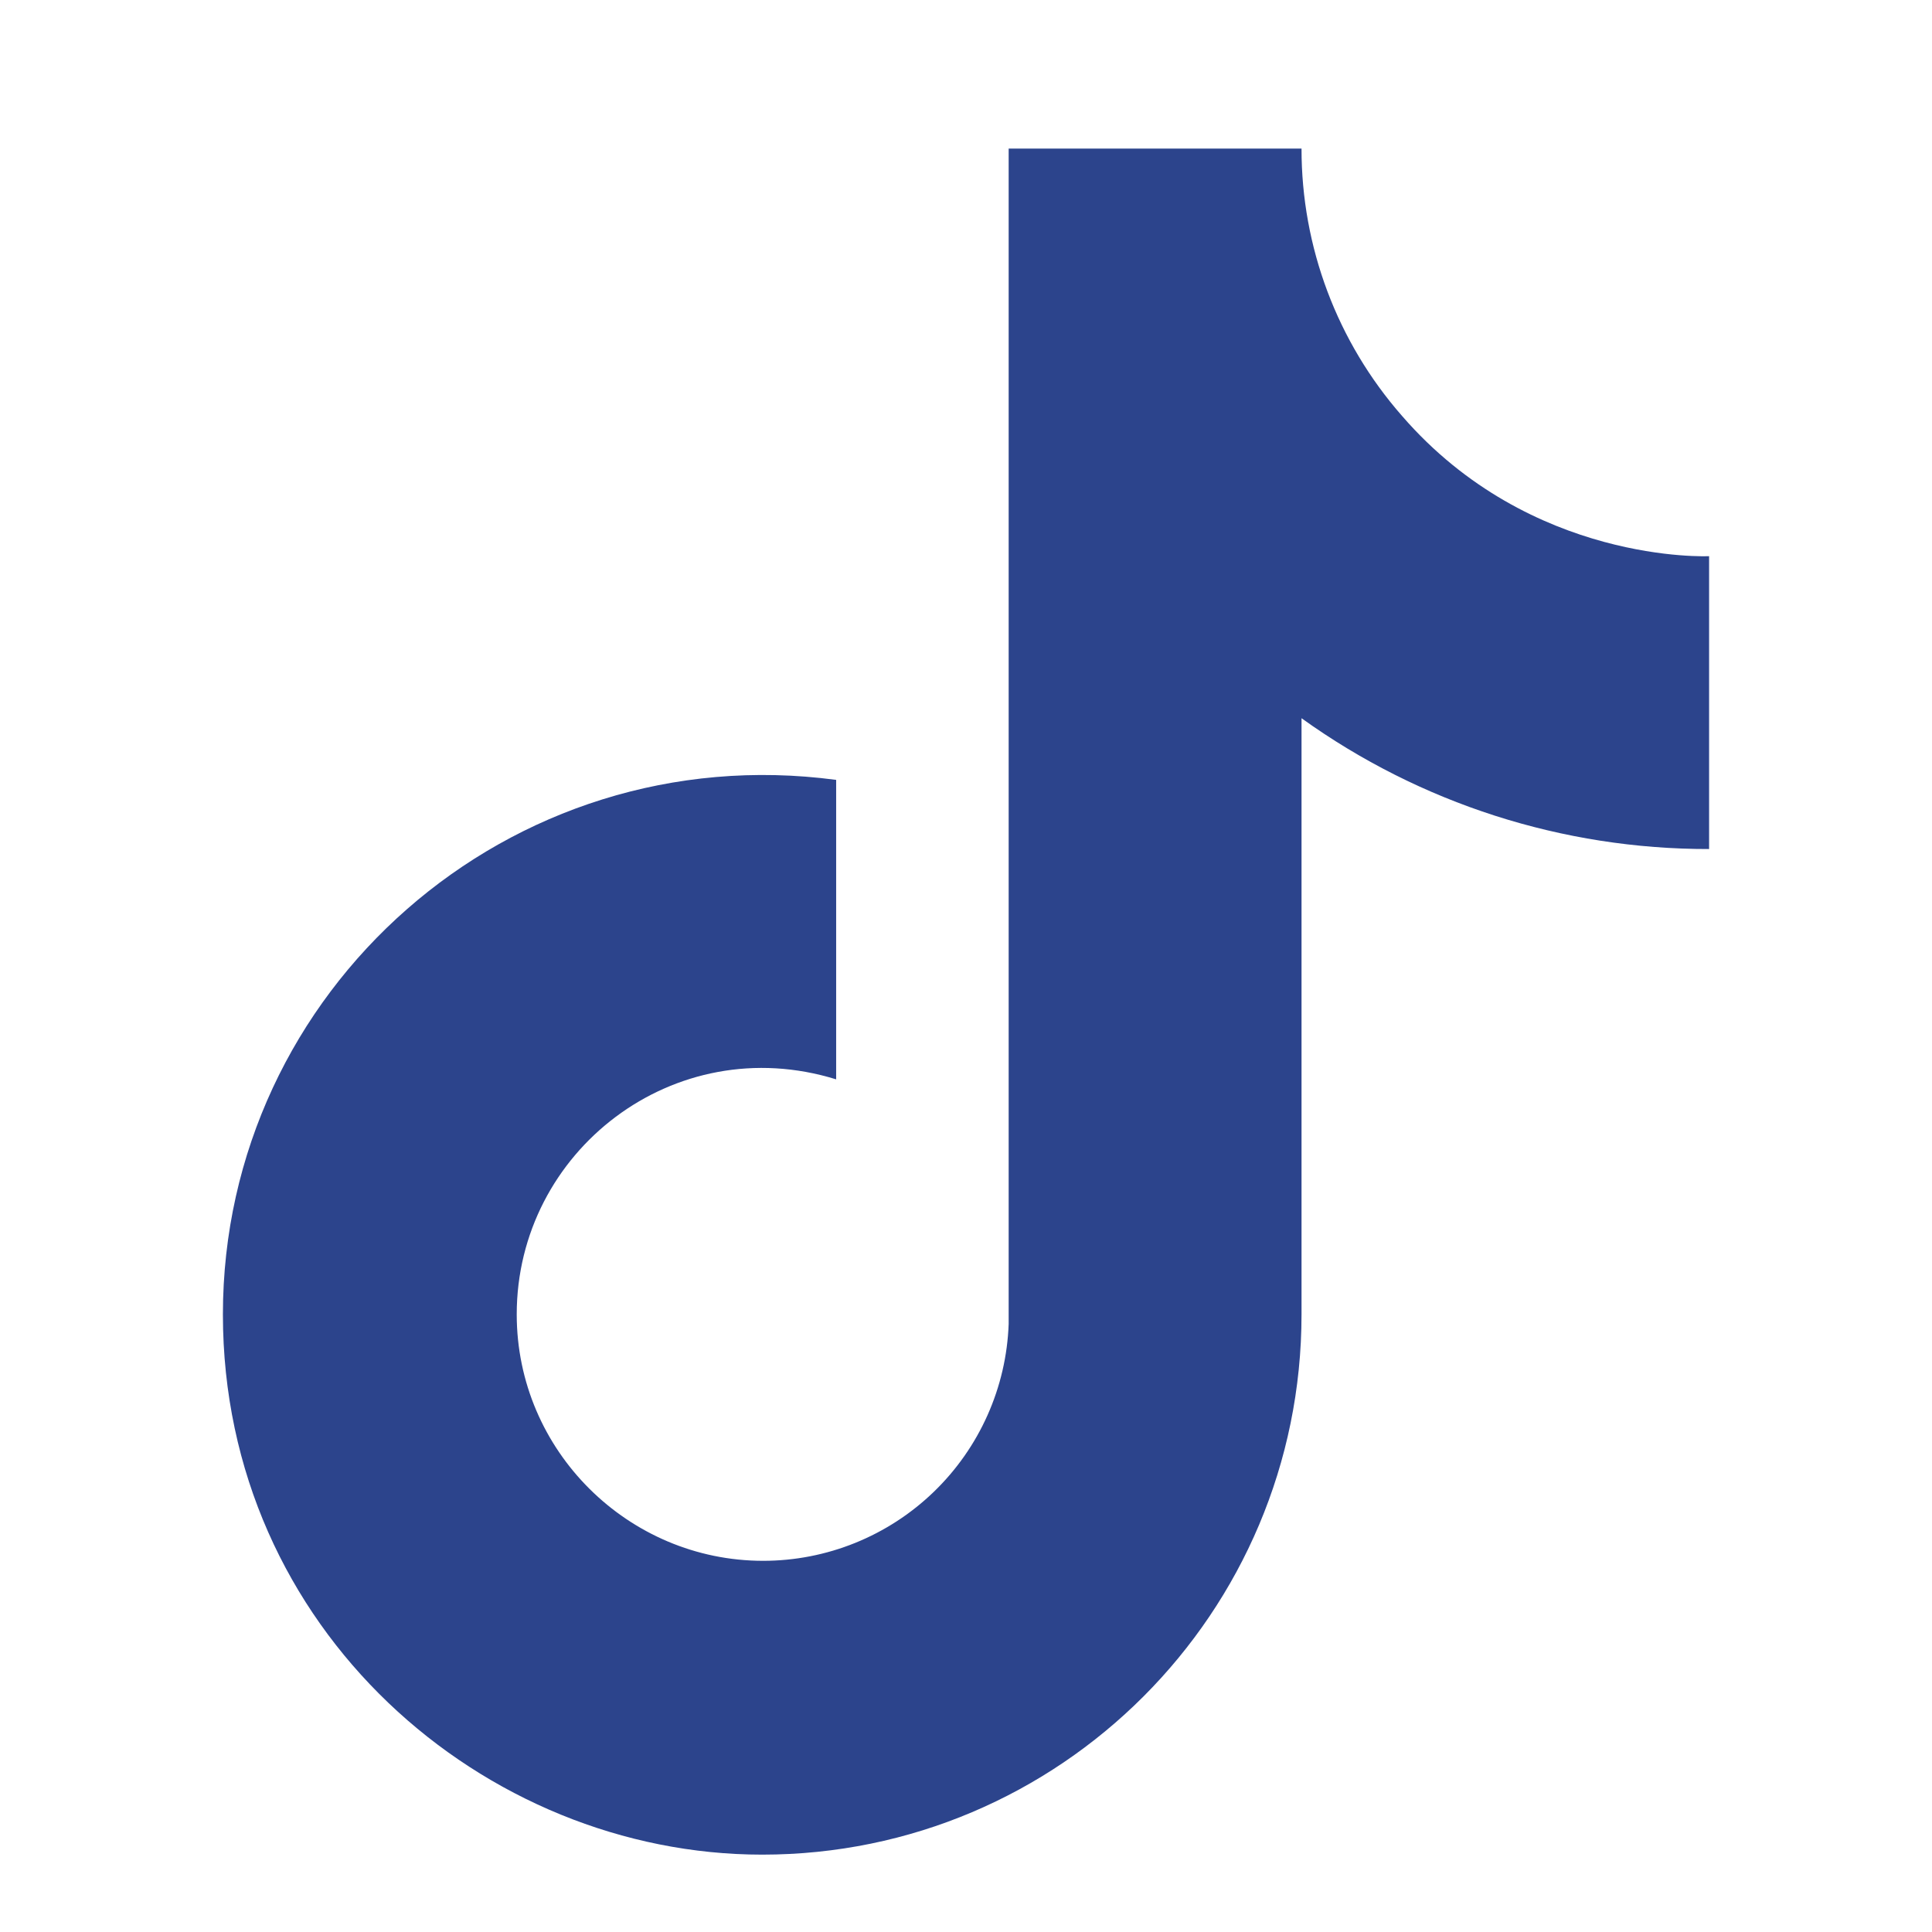 <svg width="24" height="24" viewBox="0 0 24 24" fill="none" xmlns="http://www.w3.org/2000/svg">
<path d="M17.416 5.166C16.611 4.248 16.167 3.068 16.168 1.846H12.53V16.446C12.502 17.236 12.168 17.984 11.599 18.533C11.03 19.082 10.271 19.389 9.48 19.389C7.808 19.389 6.419 18.024 6.419 16.328C6.419 14.303 8.373 12.784 10.387 13.408V9.688C6.325 9.146 2.769 12.301 2.769 16.328C2.769 20.249 6.019 23.039 9.468 23.039C13.165 23.039 16.168 20.037 16.168 16.328V8.922C17.643 9.982 19.414 10.55 21.231 10.547V6.909C21.231 6.909 19.017 7.015 17.416 5.166Z" fill="#2C448C"/>
</svg>
